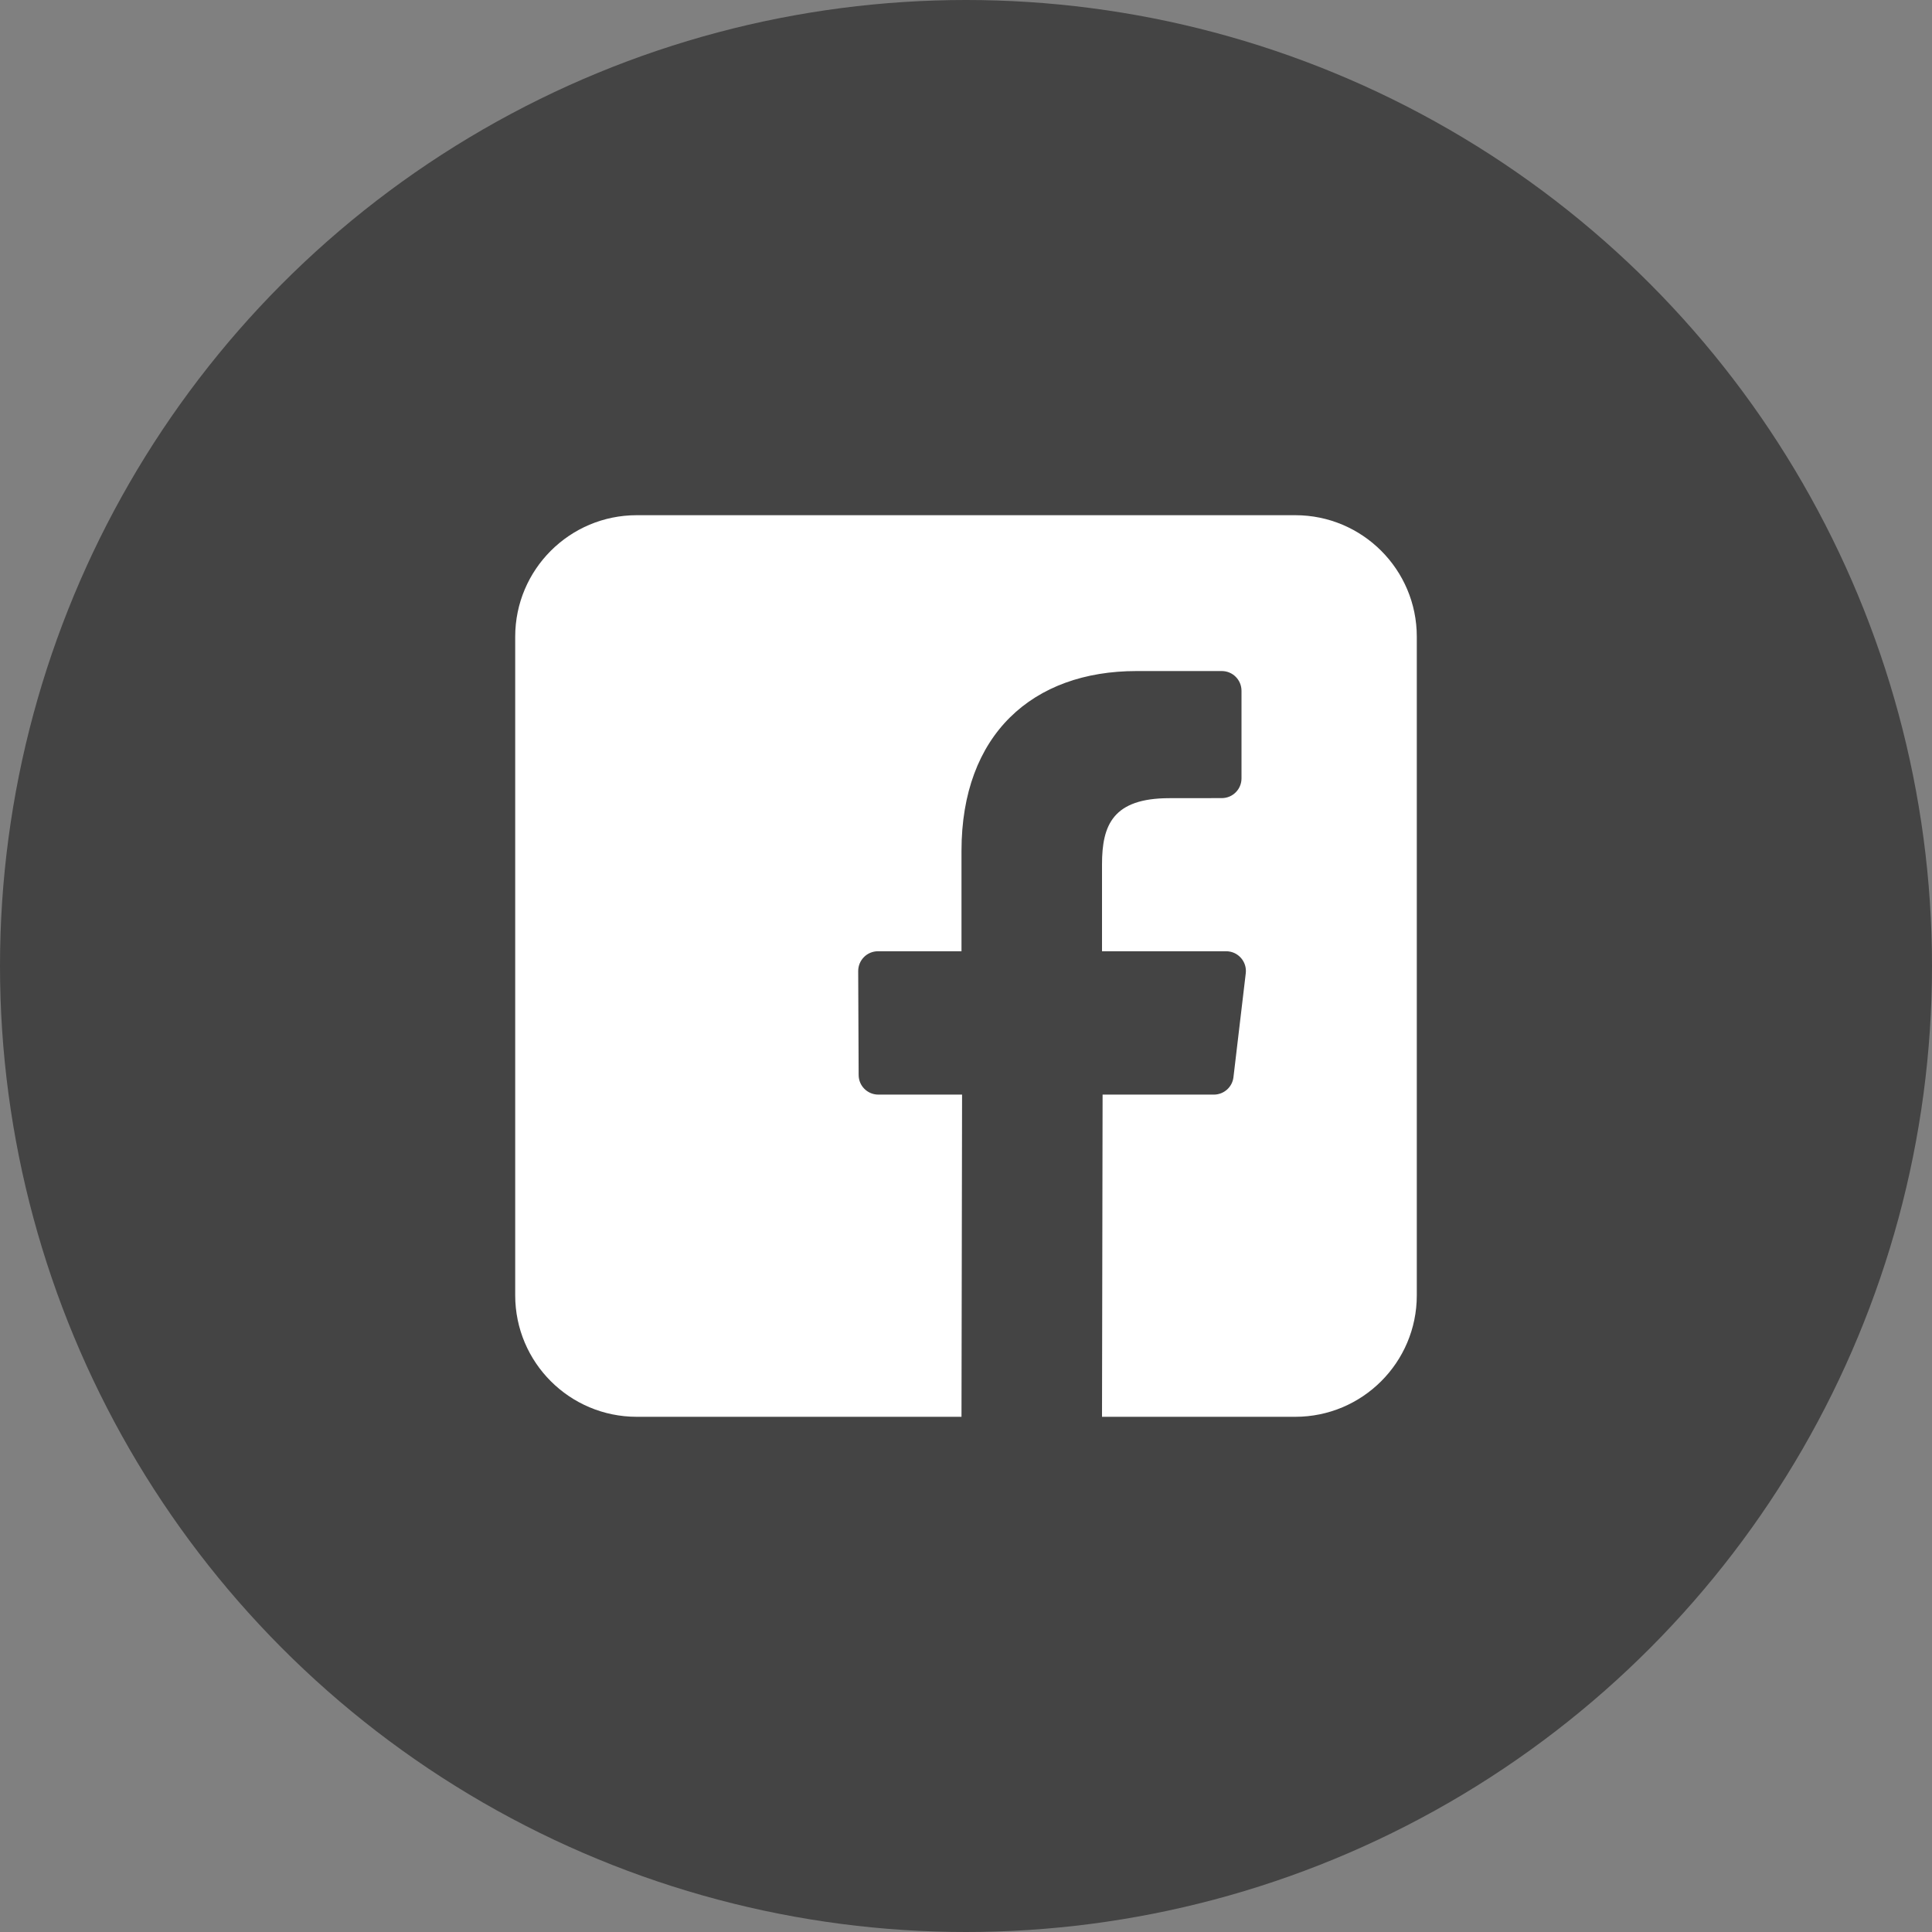 <?xml version="1.0" encoding="UTF-8"?>
<svg width="30px" height="30px" viewBox="0 0 30 30" version="1.1" xmlns="http://www.w3.org/2000/svg" xmlns:xlink="http://www.w3.org/1999/xlink">
    <rect x="0" y="0" width="30" height="30" fill="#808080" stroke="none"/>
    <!-- Generator: Sketch 53.1 (72631) - https://sketchapp.com -->
    <title>Group 55</title>
    <desc>Created with Sketch.</desc>
    <g id="Page-1" stroke="none" stroke-width="1" fill="none" fill-rule="evenodd">
        <g id="01-concerti" transform="translate(-269, -2006)">
            <g id="Group" transform="translate(0, 1944)">
                <g id="Group-57" transform="translate(269, 61)">
                    <g id="Group-55" transform="translate(0, 1)">
                        <circle id="Oval" fill="#444444" cx="15" cy="15" r="15"></circle>
                        <path d="M20.113,8 L9.887,8 C8.845,8 8,8.845 8,9.887 L8,20.113 C8,21.155 8.845,22 9.887,22 L14.93,22 L14.939,16.997 L13.639,16.997 C13.47,16.997 13.333,16.861 13.333,16.692 L13.326,15.079 C13.326,14.909 13.463,14.771 13.633,14.771 L14.93,14.771 L14.93,13.213 C14.93,11.405 16.035,10.42 17.648,10.42 L18.972,10.42 C19.141,10.42 19.278,10.557 19.278,10.727 L19.278,12.087 C19.278,12.256 19.141,12.393 18.972,12.393 L18.159,12.394 C17.282,12.394 17.112,12.81 17.112,13.422 L17.112,14.771 L19.04,14.771 C19.224,14.771 19.366,14.932 19.344,15.114 L19.153,16.727 C19.135,16.881 19.004,16.997 18.849,16.997 L17.121,16.997 L17.112,22 L20.113,22 C21.155,22 22,21.155 22,20.114 L22,9.887 C22,8.845 21.155,8 20.113,8 Z" id="ico-fb" fill="#FFFFFF" fill-rule="nonzero"></path>
                    </g>
                </g>
            </g>
        </g>
    </g>
</svg>